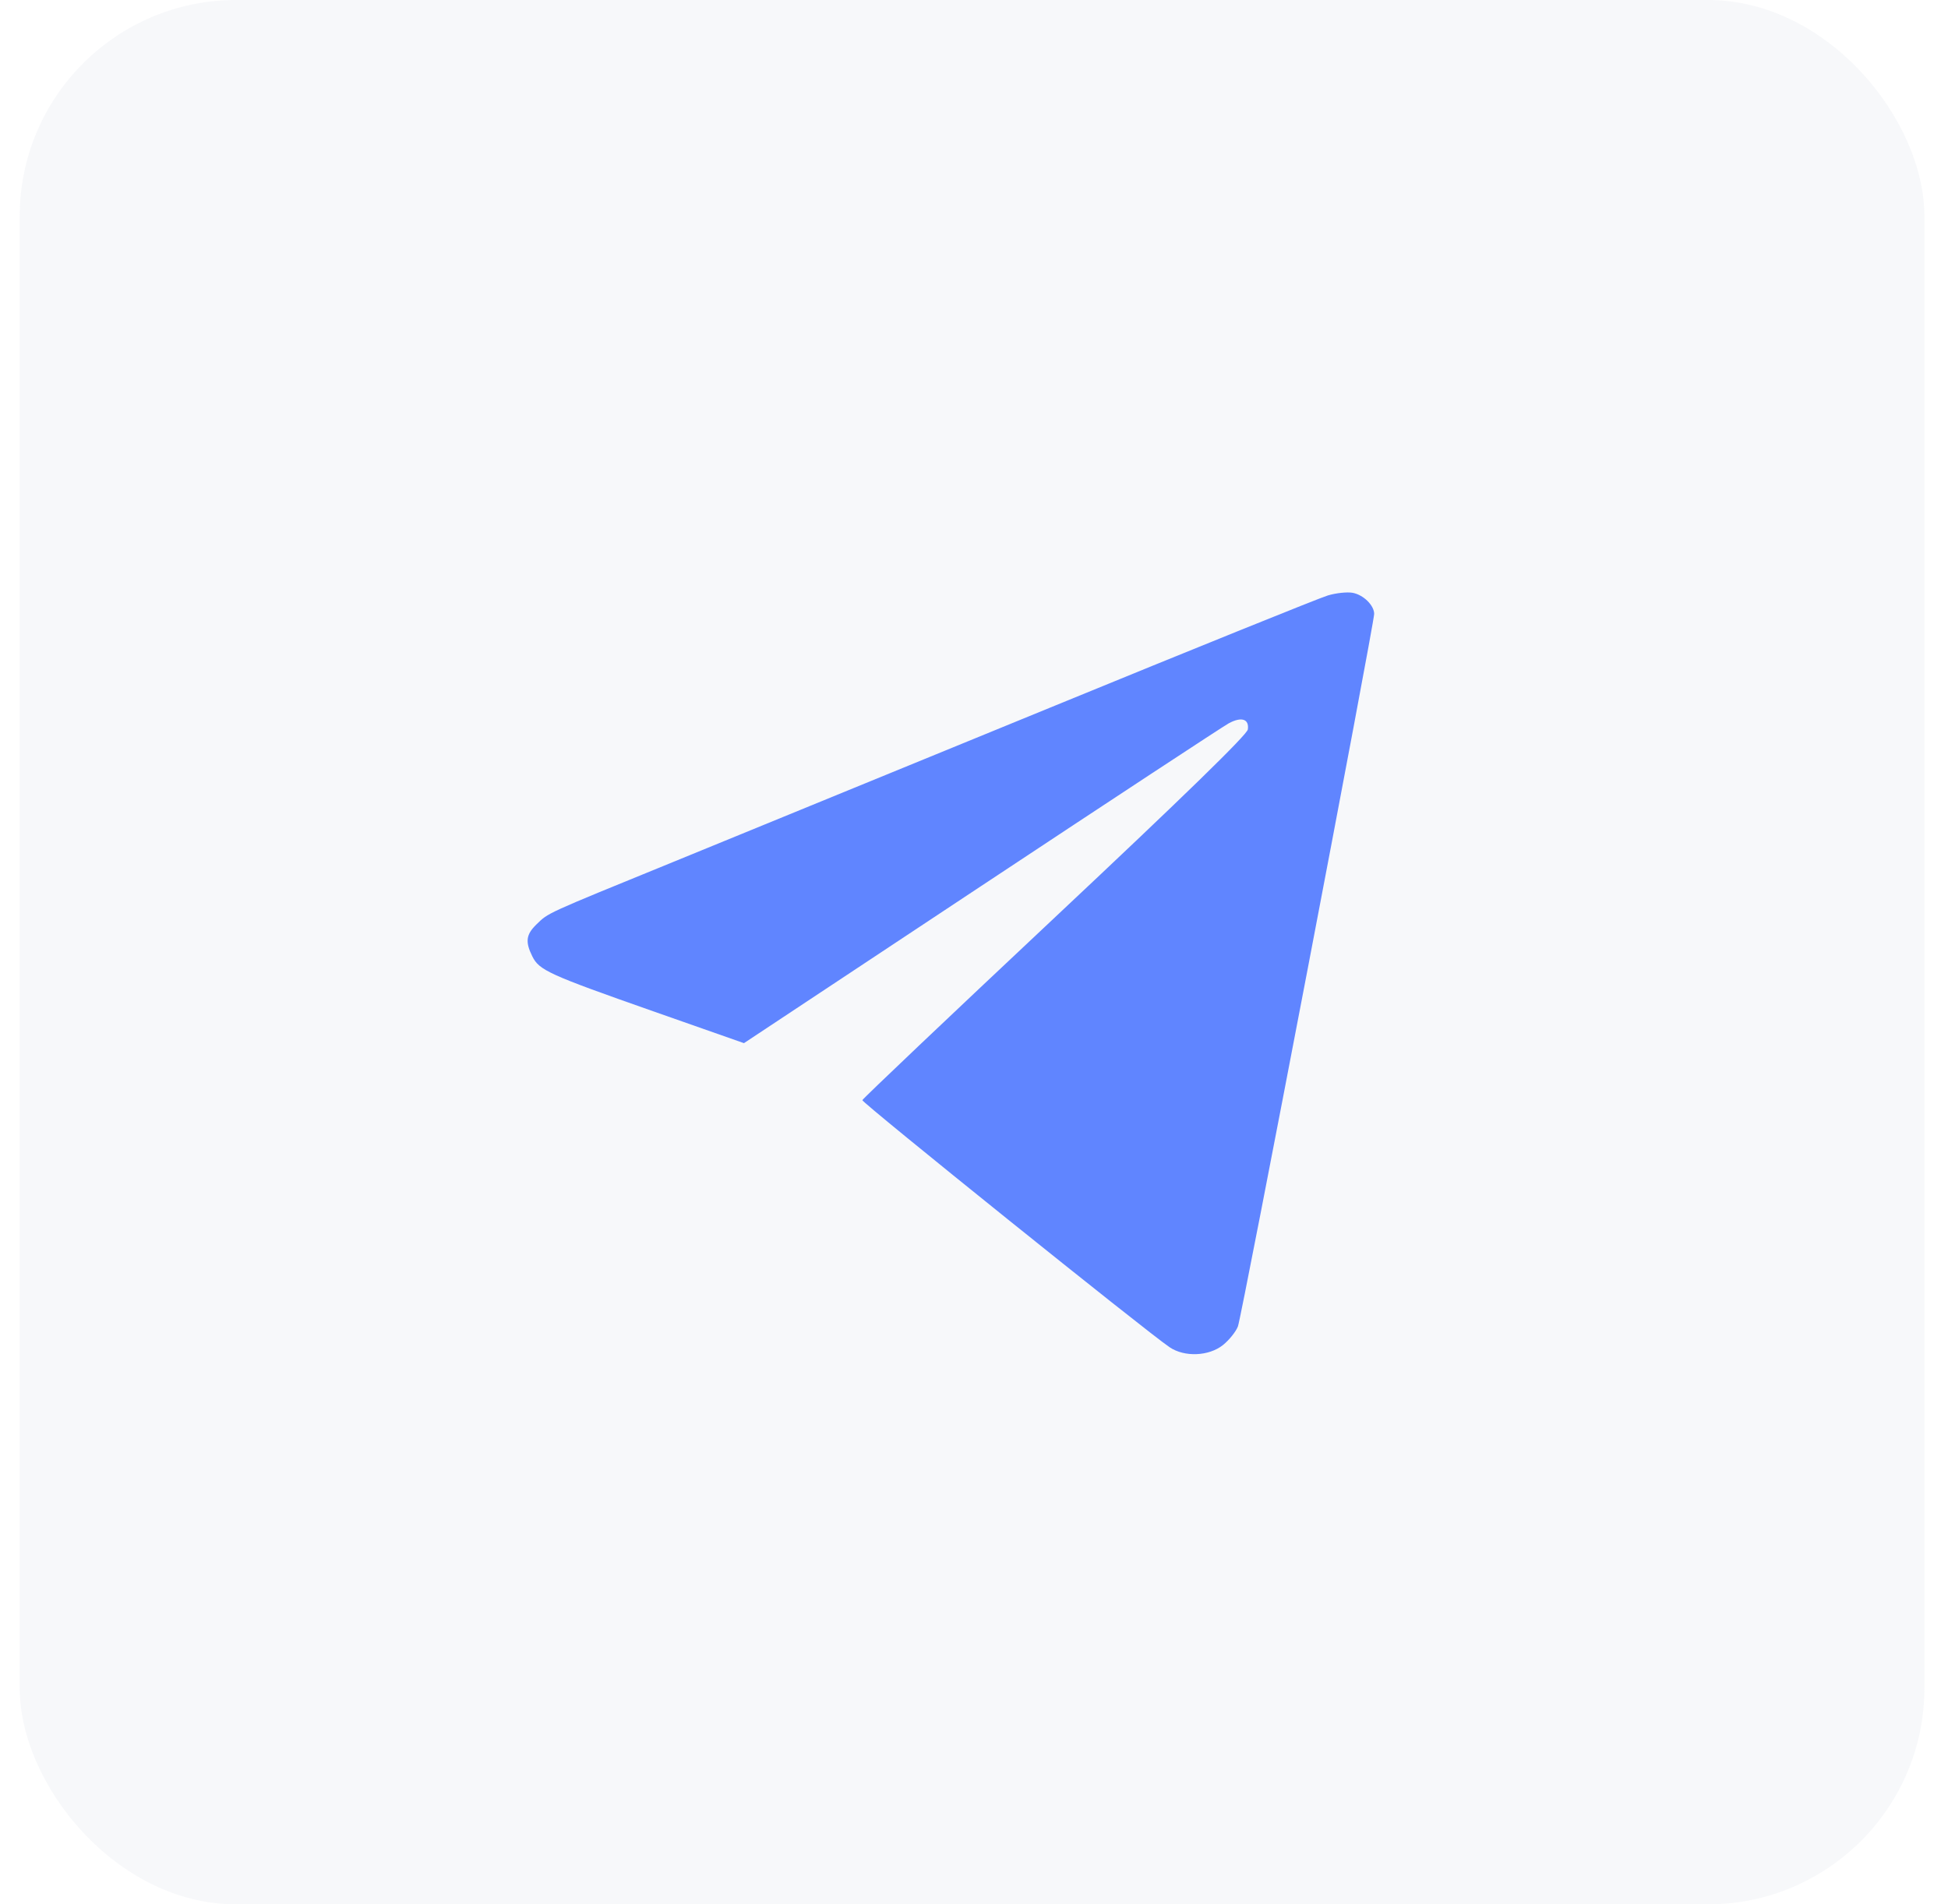 <svg width="45" height="44" viewBox="0 0 45 44" fill="none" xmlns="http://www.w3.org/2000/svg">
<rect opacity="0.2" x="0.455" width="44" height="44" rx="5" fill="#DADFEA"/>
<path fill-rule="evenodd" clip-rule="evenodd" d="M30.674 13.758C30.485 13.814 27.596 14.981 24.255 16.351C20.913 17.721 16.993 19.326 15.543 19.919C12.565 21.135 12.674 21.085 12.39 21.361C12.152 21.593 12.13 21.761 12.297 22.097C12.456 22.418 12.677 22.518 15.084 23.364L17.186 24.102L22.667 20.471C25.682 18.474 28.256 16.782 28.387 16.711C28.679 16.554 28.859 16.612 28.826 16.853C28.81 16.974 27.357 18.39 24.37 21.195C21.933 23.484 19.93 25.385 19.921 25.419C19.905 25.475 26.495 30.776 27.019 31.128C27.362 31.36 27.924 31.337 28.249 31.079C28.393 30.964 28.55 30.769 28.597 30.646C28.684 30.419 31.744 14.41 31.744 14.184C31.744 13.987 31.495 13.742 31.247 13.697C31.121 13.674 30.863 13.701 30.674 13.758Z" fill="#6085FF"/>
</svg>
